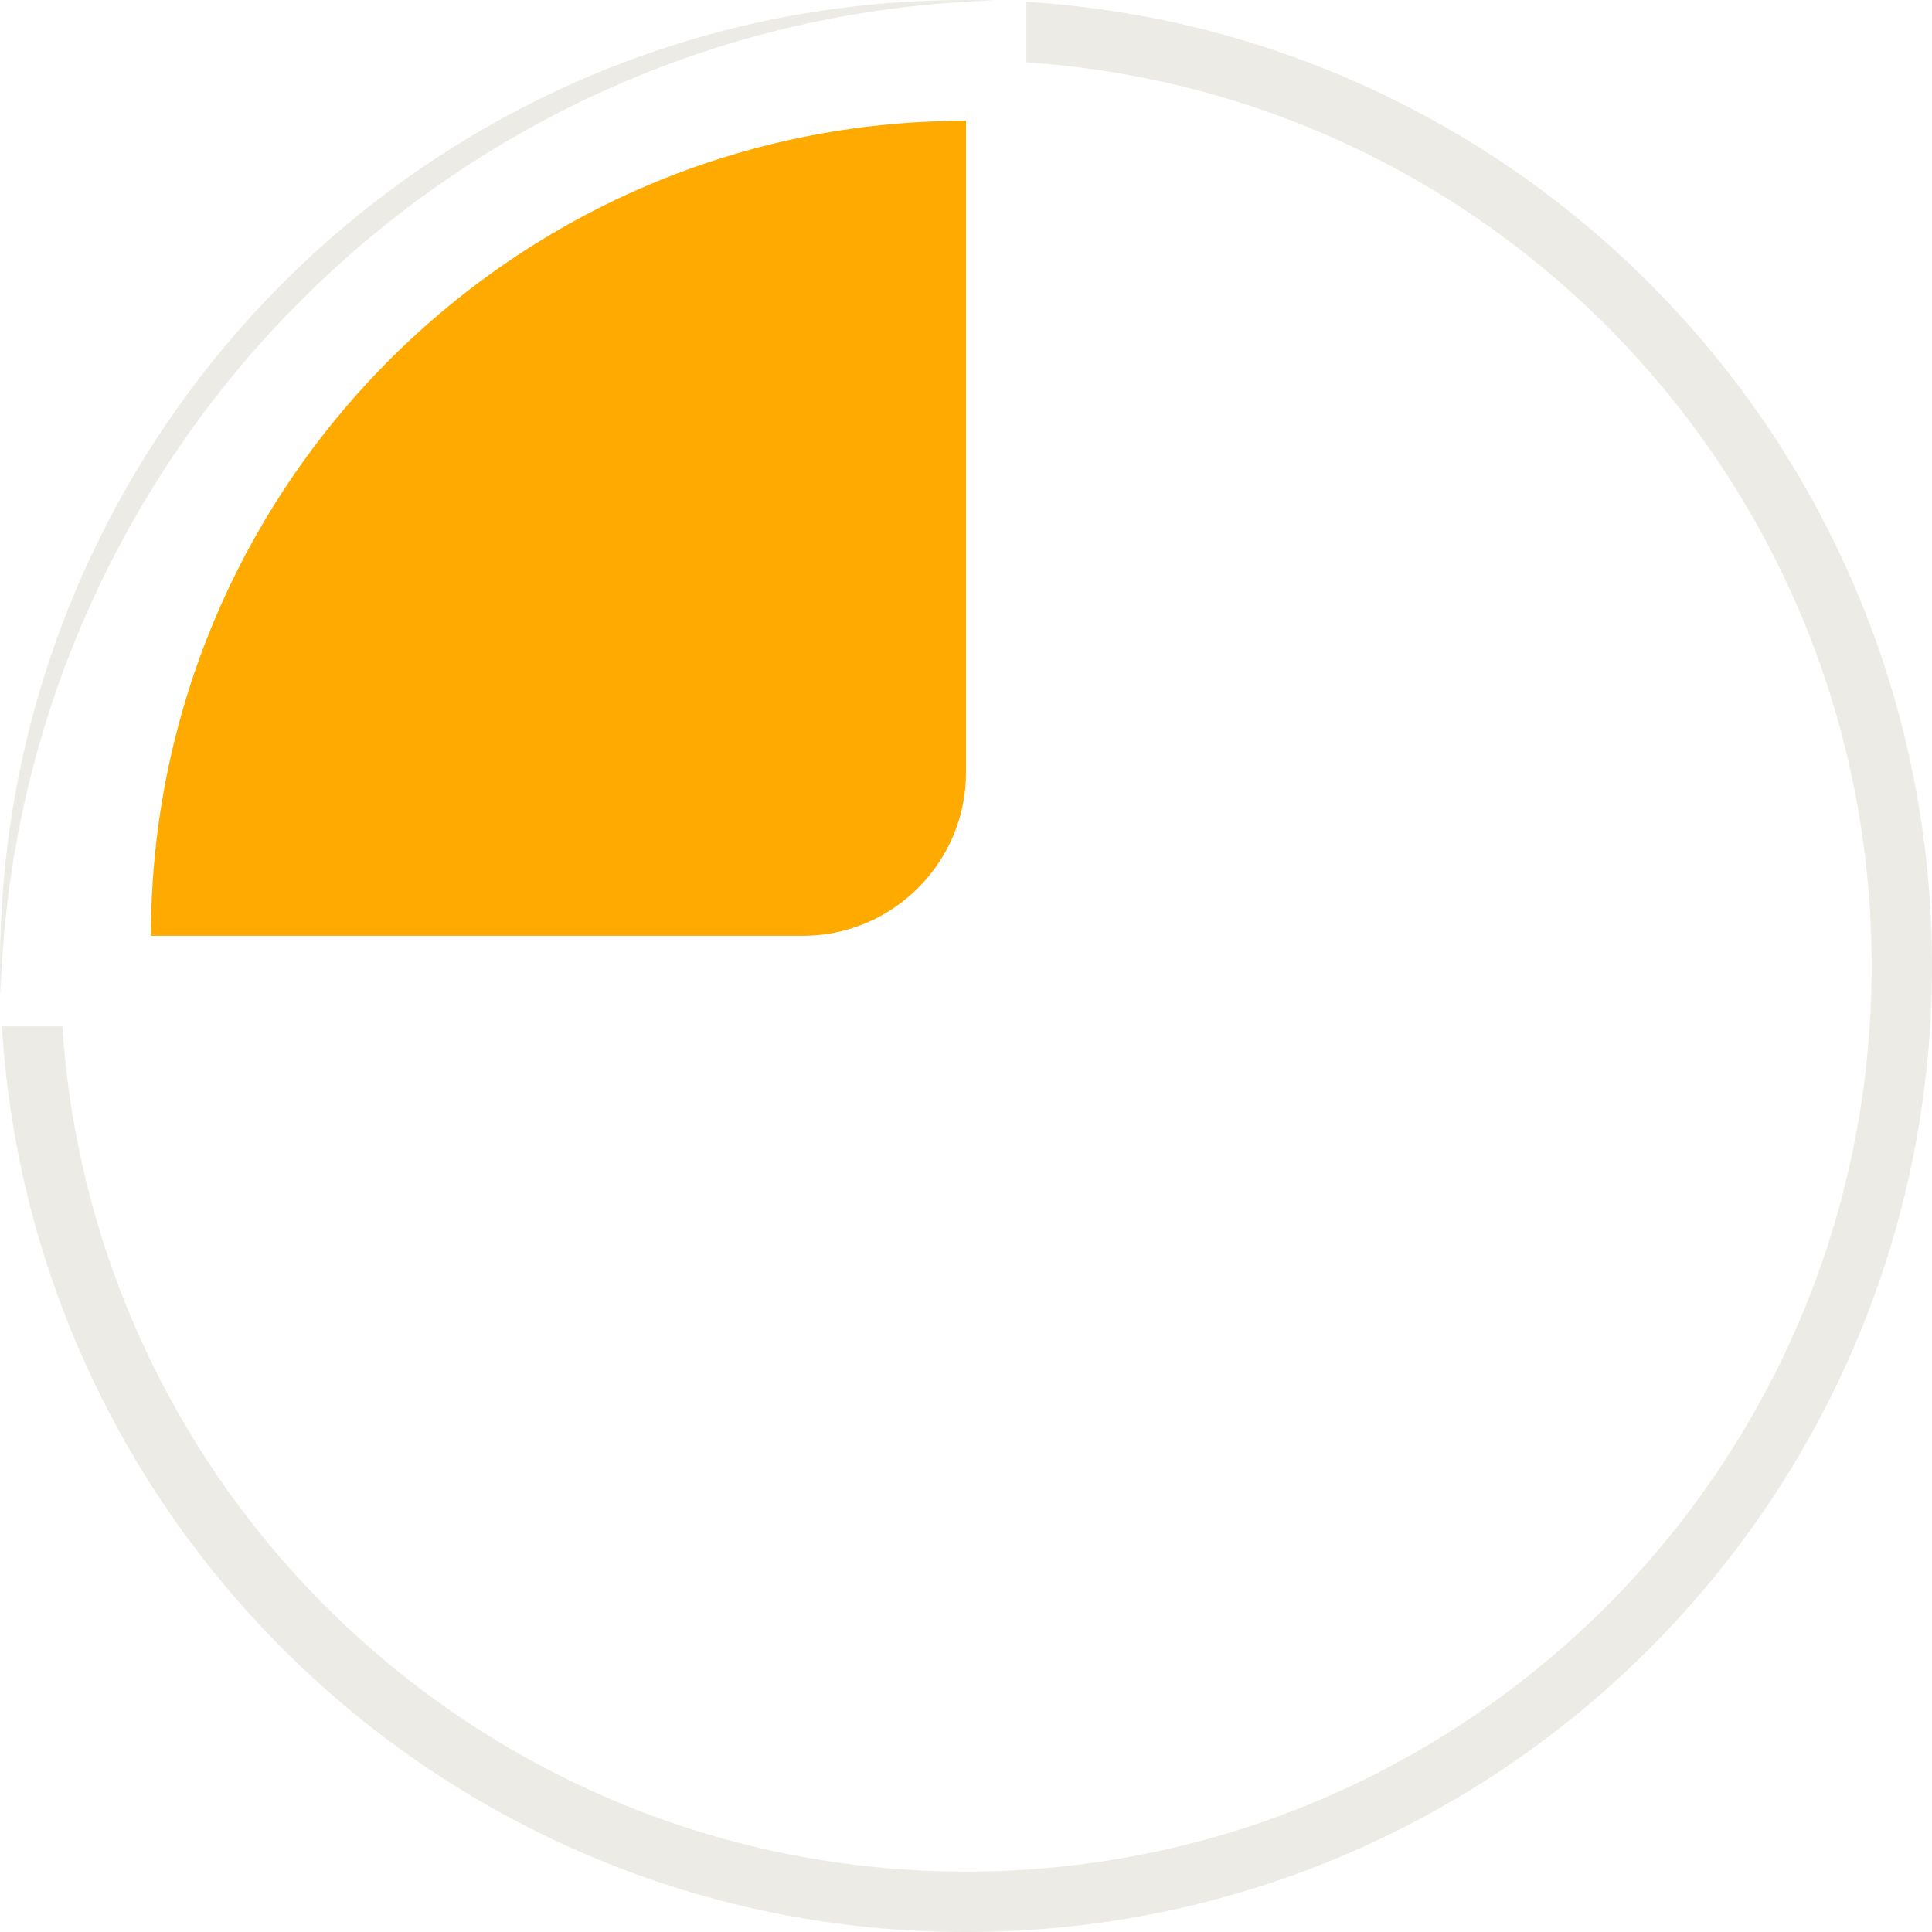 <?xml version="1.0" encoding="UTF-8"?>
<svg xmlns="http://www.w3.org/2000/svg" width="64" height="64" viewBox="0 0 64 64" fill="none">
  <path d="M32 4C17.096 4 5 16.096 5 31H26.6C29.57 31 32 28.57 32 25.6V4Z" fill="#FFAA01"></path>
  <path fill-rule="evenodd" clip-rule="evenodd" d="M2.066 34C3.095 49.636 16.104 62 32 62C48.569 62 62 48.569 62 32C62 16.104 49.636 3.095 34 2.066V0.061C50.742 1.094 64 14.999 64 32C64 49.673 49.673 64 32 64C14.999 64 1.094 50.742 0.061 34H2.066ZM32.985 0.015C32.658 0.005 32.33 0 32 0C14.327 0 0 14.327 0 32C0 32.33 0.005 32.658 0.015 32.985C0.542 15.023 15.023 0.542 32.985 0.015Z" fill="#A49D81" fill-opacity="0.2"></path>
</svg>
